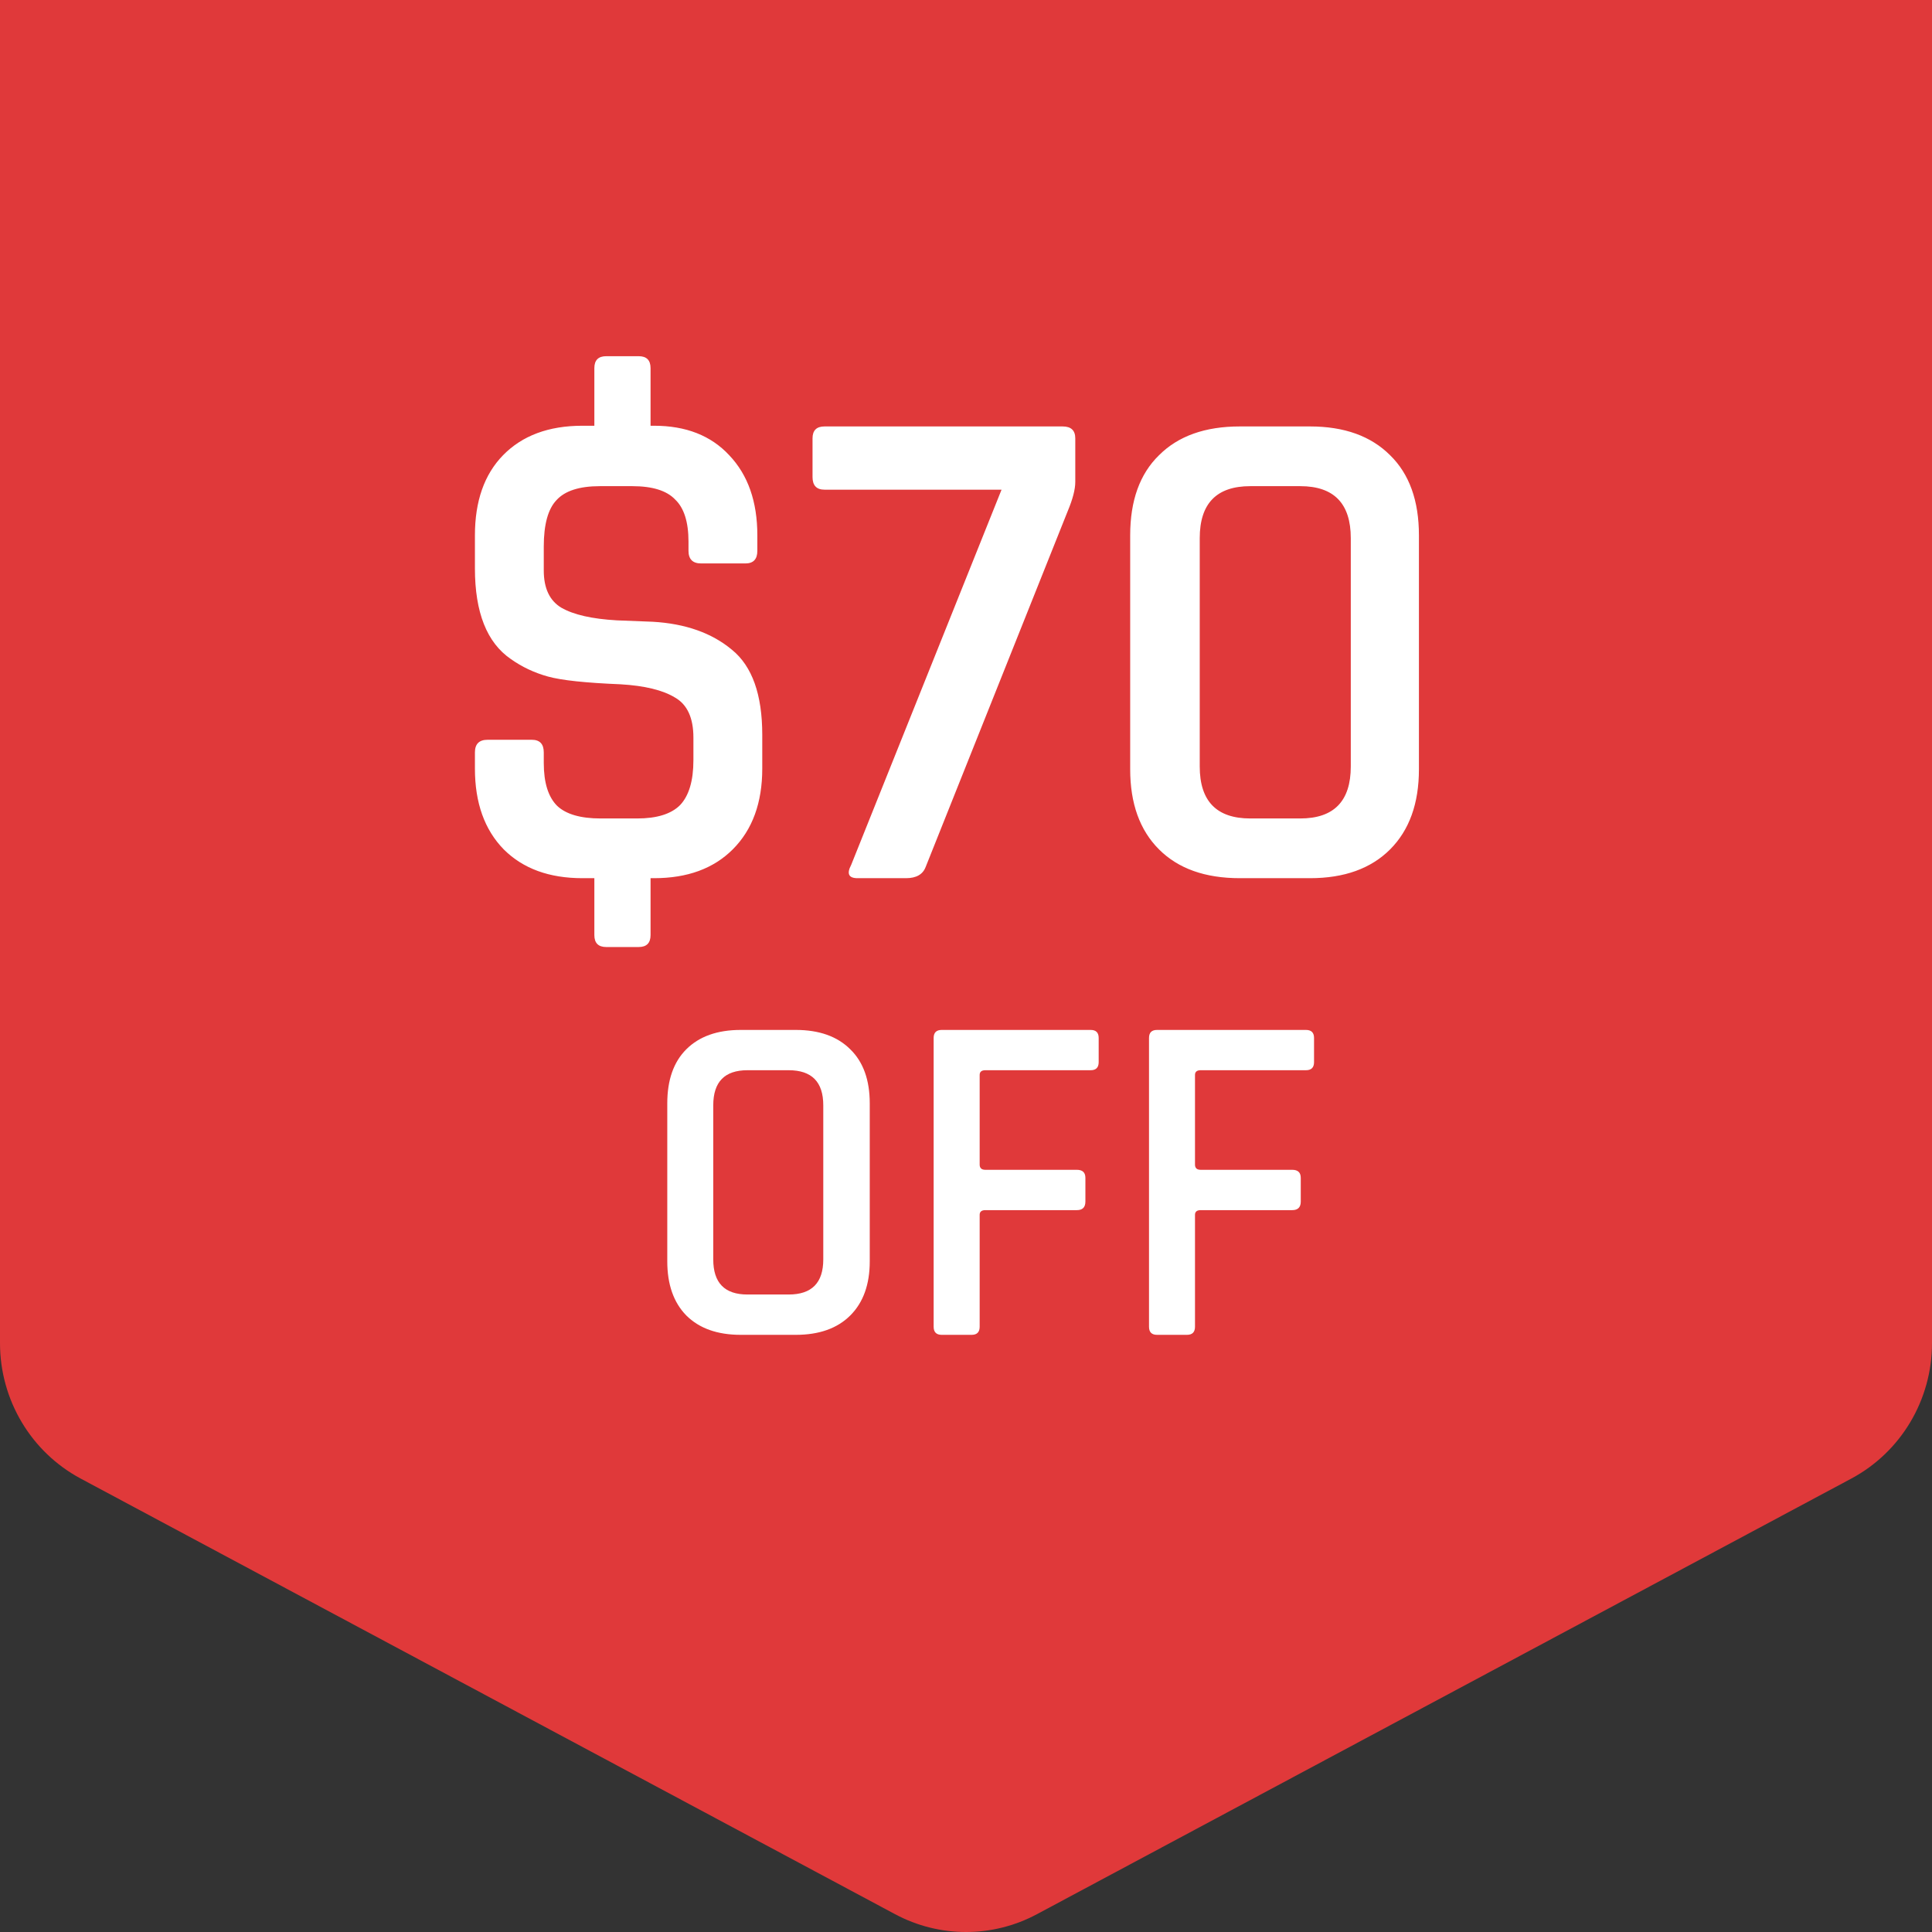 <svg xmlns="http://www.w3.org/2000/svg" fill="none" viewBox="0 0 55 55" height="55" width="55">
<rect x="0" y="0" width="55" height="55" fill="#333333" stroke="none"/>
<path fill="#E0393A" d="M52.703 42.092L29.52 54.493C28.257 55.169 26.744 55.169 25.481 54.493L2.297 42.092C0.884 41.336 0 39.853 0 38.237V0H55V38.237C55 39.853 54.116 41.336 52.703 42.092Z"></path>
<path fill="white" d="M18.18 26.96H17.26C17.033 26.96 16.92 26.847 16.92 26.62V25H16.58C15.633 25 14.887 24.727 14.34 24.18C13.793 23.62 13.52 22.853 13.52 21.88V21.42C13.52 21.18 13.64 21.06 13.88 21.06H15.14C15.367 21.06 15.48 21.18 15.48 21.42V21.72C15.48 22.28 15.607 22.687 15.86 22.94C16.113 23.18 16.527 23.3 17.1 23.3H18.14C18.7 23.3 19.107 23.173 19.36 22.92C19.613 22.653 19.74 22.227 19.74 21.64V21C19.74 20.44 19.567 20.06 19.22 19.86C18.873 19.647 18.353 19.52 17.66 19.48C16.673 19.44 15.987 19.367 15.6 19.26C15.213 19.153 14.86 18.987 14.54 18.76C13.86 18.293 13.52 17.433 13.52 16.18V15.24C13.52 14.267 13.787 13.507 14.32 12.96C14.867 12.4 15.62 12.12 16.58 12.12H16.92V10.48C16.92 10.253 17.033 10.14 17.26 10.14H18.18C18.407 10.14 18.52 10.253 18.52 10.48V12.12H18.62C19.527 12.12 20.24 12.4 20.76 12.96C21.293 13.52 21.56 14.28 21.56 15.24V15.68C21.56 15.92 21.447 16.04 21.22 16.04H19.96C19.72 16.04 19.6 15.92 19.6 15.68V15.42C19.6 14.86 19.473 14.46 19.22 14.22C18.98 13.967 18.573 13.84 18 13.84H17.08C16.493 13.84 16.08 13.973 15.84 14.24C15.6 14.493 15.48 14.933 15.48 15.56V16.24C15.48 16.747 15.647 17.1 15.98 17.3C16.327 17.5 16.853 17.62 17.56 17.66L18.58 17.7C19.513 17.753 20.267 18.02 20.84 18.5C21.413 18.967 21.7 19.773 21.7 20.92V21.88C21.7 22.853 21.42 23.62 20.86 24.18C20.313 24.727 19.567 25 18.62 25H18.52V26.62C18.52 26.847 18.407 26.96 18.18 26.96ZM25.791 25H24.412C24.158 25 24.098 24.873 24.232 24.62L28.512 13.94H23.471C23.245 13.94 23.131 13.82 23.131 13.58V12.48C23.131 12.253 23.245 12.14 23.471 12.14H30.252C30.491 12.14 30.611 12.253 30.611 12.48V13.72C30.611 13.933 30.538 14.213 30.392 14.56L26.352 24.68C26.271 24.893 26.085 25 25.791 25ZM35.594 23.3H37.014C37.974 23.3 38.454 22.807 38.454 21.82V15.32C38.454 14.333 37.974 13.84 37.014 13.84H35.594C34.634 13.84 34.154 14.333 34.154 15.32V21.82C34.154 22.807 34.634 23.3 35.594 23.3ZM37.294 25H35.294C34.307 25 33.54 24.727 32.994 24.18C32.447 23.633 32.174 22.873 32.174 21.9V15.24C32.174 14.253 32.447 13.493 32.994 12.96C33.54 12.413 34.307 12.14 35.294 12.14H37.294C38.267 12.14 39.027 12.413 39.574 12.96C40.12 13.493 40.394 14.253 40.394 15.24V21.9C40.394 22.873 40.12 23.633 39.574 24.18C39.027 24.727 38.267 25 37.294 25Z"></path>
<path fill="white" d="M21.277 36.852H22.452C23.109 36.852 23.437 36.52 23.437 35.853V31.466C23.437 30.8 23.109 30.467 22.452 30.467H21.277C20.629 30.467 20.305 30.8 20.305 31.466V35.853C20.305 36.52 20.629 36.852 21.277 36.852ZM22.654 38H21.088C20.422 38 19.905 37.816 19.536 37.447C19.176 37.078 18.996 36.565 18.996 35.907V31.412C18.996 30.746 19.176 30.233 19.536 29.873C19.905 29.504 20.422 29.32 21.088 29.32H22.654C23.32 29.32 23.838 29.504 24.207 29.873C24.576 30.233 24.76 30.746 24.76 31.412V35.907C24.76 36.565 24.576 37.078 24.207 37.447C23.838 37.816 23.32 38 22.654 38ZM27.66 38H26.809C26.656 38 26.579 37.923 26.579 37.77V29.549C26.579 29.396 26.656 29.32 26.809 29.32H31.048C31.201 29.32 31.277 29.396 31.277 29.549V30.238C31.277 30.39 31.201 30.467 31.048 30.467H28.051C27.943 30.467 27.889 30.512 27.889 30.602V33.154C27.889 33.252 27.943 33.302 28.051 33.302H30.657C30.819 33.302 30.899 33.379 30.899 33.532V34.206C30.899 34.368 30.819 34.45 30.657 34.45H28.051C27.943 34.45 27.889 34.495 27.889 34.584V37.77C27.889 37.923 27.812 38 27.66 38ZM33.79 38H32.939C32.786 38 32.71 37.923 32.71 37.77V29.549C32.71 29.396 32.786 29.32 32.939 29.32H37.178C37.331 29.32 37.408 29.396 37.408 29.549V30.238C37.408 30.39 37.331 30.467 37.178 30.467H34.181C34.073 30.467 34.019 30.512 34.019 30.602V33.154C34.019 33.252 34.073 33.302 34.181 33.302H36.787C36.949 33.302 37.03 33.379 37.03 33.532V34.206C37.03 34.368 36.949 34.45 36.787 34.45H34.181C34.073 34.45 34.019 34.495 34.019 34.584V37.77C34.019 37.923 33.943 38 33.79 38Z"></path>
</svg>
